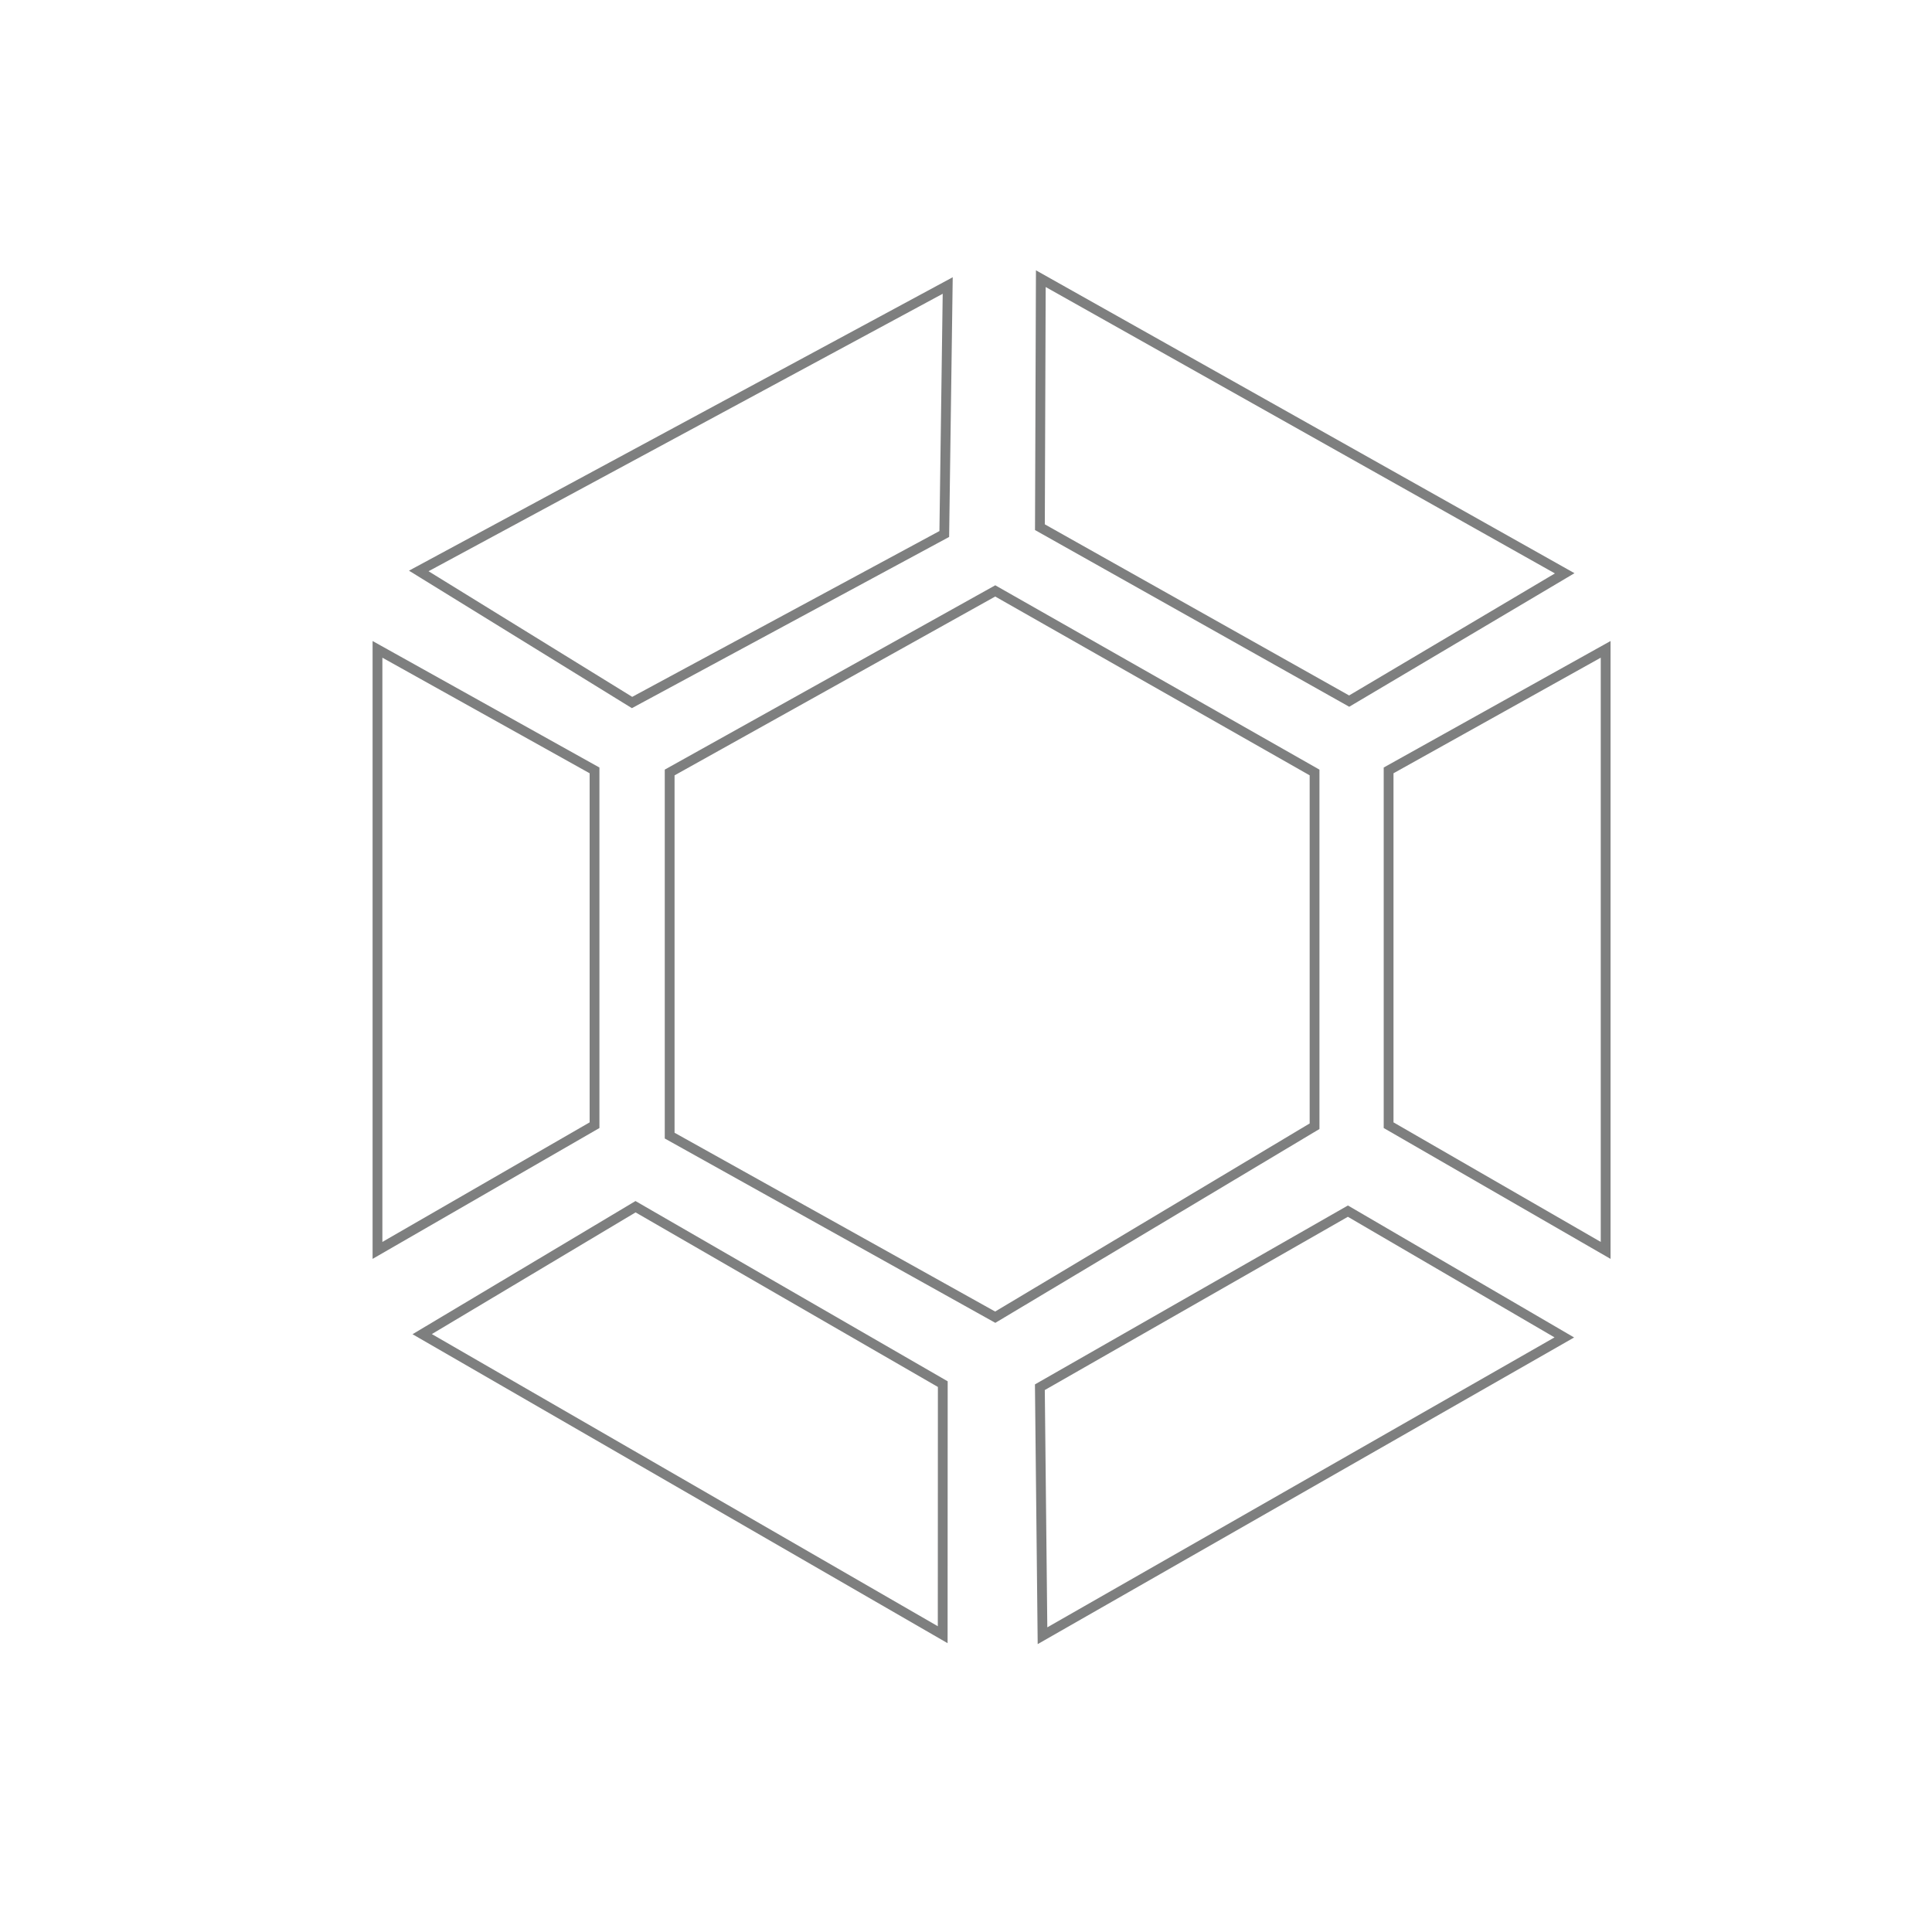 <svg id="Layer_1" data-name="Layer 1" xmlns="http://www.w3.org/2000/svg" viewBox="0 0 148 148"><title>scintillation_report</title><polygon points="28.917 49.743 28.917 95.787 45.544 86.195 45.544 59.016 28.917 49.743" style="fill:none;stroke:#7e7f7f;stroke-miterlimit:10;stroke-width:0.75px"/><polygon points="72.599 21.871 32.079 43.738 48.418 53.815 72.336 40.907 72.599 21.871" style="fill:none;stroke:#7e7f7f;stroke-miterlimit:10;stroke-width:0.75px"/><polygon points="79.731 21.347 119.863 43.918 103.352 53.708 79.662 40.385 79.731 21.347" style="fill:none;stroke:#7e7f7f;stroke-miterlimit:10;stroke-width:0.75px"/><polygon points="79.86 125.304 119.834 102.453 103.255 92.779 79.659 106.267 79.86 125.304" style="fill:none;stroke:#7e7f7f;stroke-miterlimit:10;stroke-width:0.75px"/><polygon points="123 49.743 123 95.787 106.373 86.195 106.373 59.016 123 49.743" style="fill:none;stroke:#7e7f7f;stroke-miterlimit:10;stroke-width:0.75px"/><polygon points="32.341 102.202 72.215 125.226 72.222 106.031 48.685 92.44 32.341 102.202" style="fill:none;stroke:#7e7f7f;stroke-miterlimit:10;stroke-width:0.75px"/><polygon points="51.299 59.176 76.24 45.266 100.701 59.176 100.701 86.274 76.24 100.903 51.299 86.994 51.299 59.176" style="fill:none;stroke:#7e7f7f;stroke-miterlimit:10;stroke-width:0.75px"/><rect width="148" height="148" style="fill:none"/></svg>
